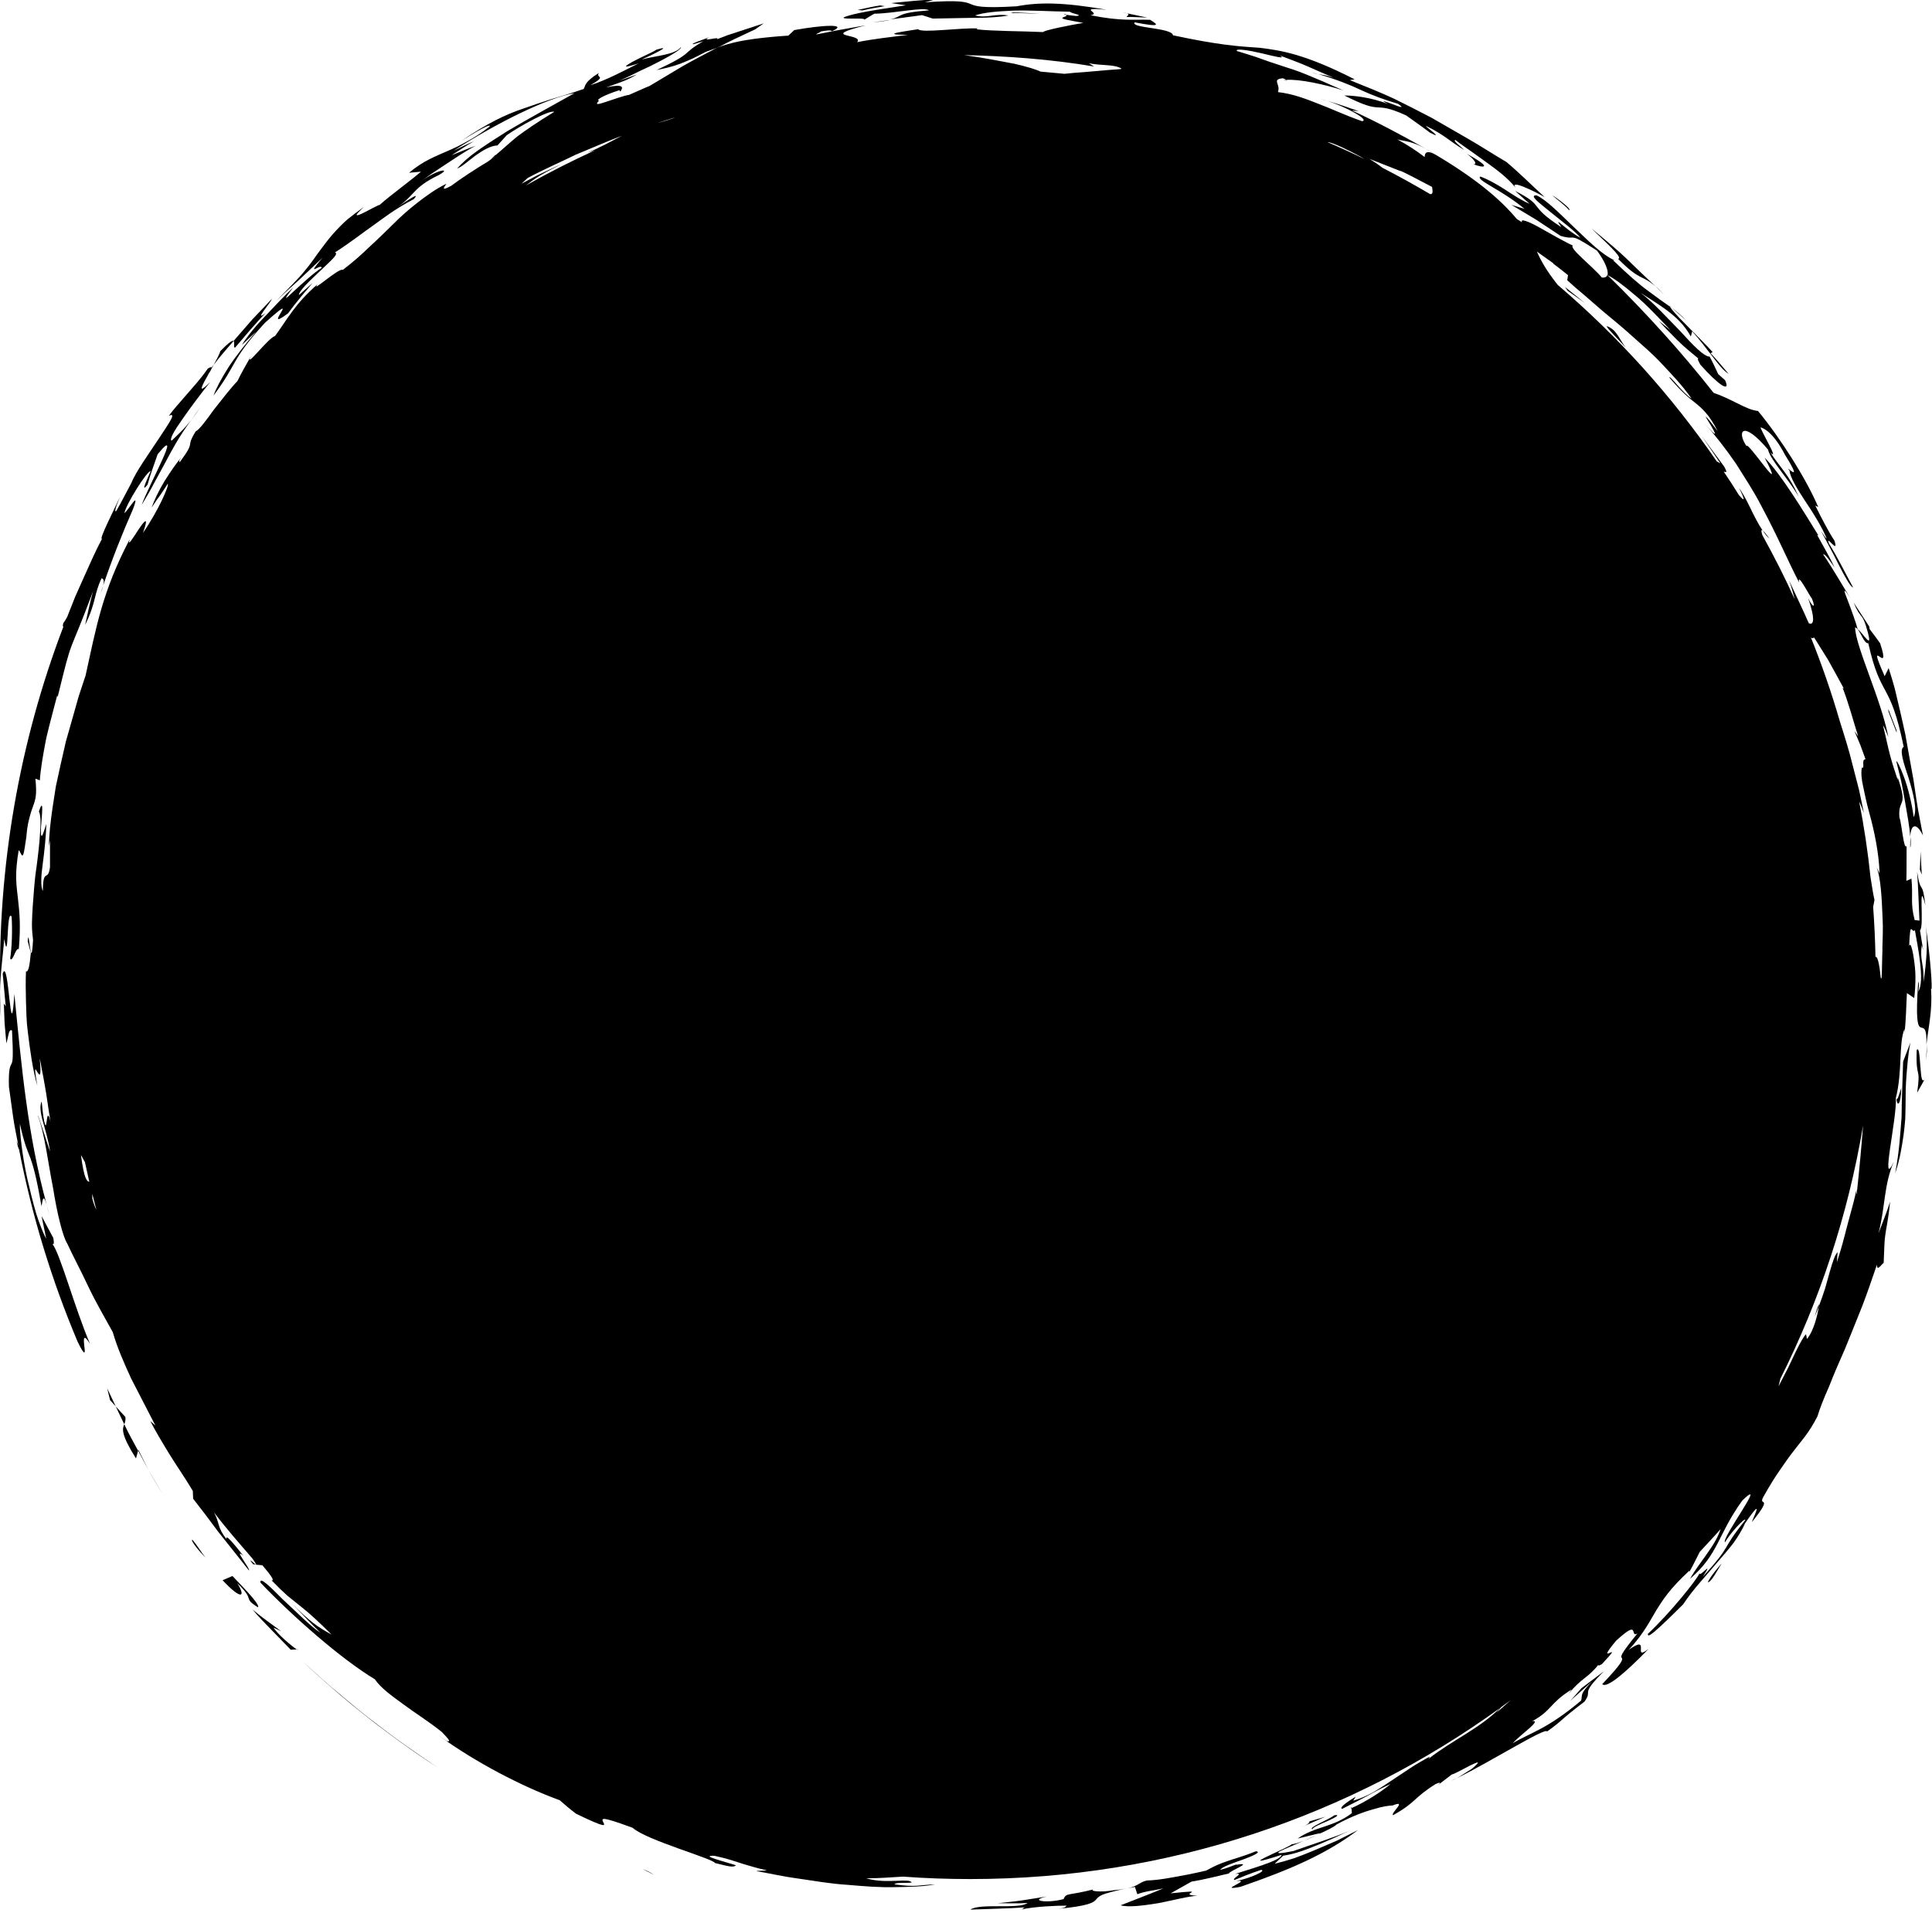 <svg xmlns="http://www.w3.org/2000/svg" fill="none" viewBox="0 0 104 103" height="103" width="104">
<g clip-path="url(#clip0_756_370)">
<path fill="black" d="M59.946 101.777C59.248 101.902 58.611 101.824 58.867 101.729C57.46 102.087 57.407 101.896 57.252 102.253C56.34 102.498 55.333 102.331 56.37 102.11L55.041 102.319C54.599 102.39 54.153 102.42 53.706 102.474C54.242 102.474 54.778 102.498 55.309 102.462C54.886 102.814 52.74 102.456 52.233 102.82C53.205 102.778 54.182 102.766 55.154 102.7L55.011 102.808C55.666 102.653 56.96 102.599 57.413 102.605C57.347 102.659 57.401 102.73 56.882 102.784C58.646 102.623 58.861 102.432 59.004 102.277C59.075 102.194 59.129 102.116 59.338 102.021C59.552 101.932 59.928 101.836 60.637 101.675C60.458 101.717 60.237 101.753 59.928 101.777H59.946Z"></path>
<path fill="black" d="M66.545 100.388C66.361 100.459 65.997 100.602 65.687 100.68C65.759 100.519 66.408 100.299 66.951 100.108C67.493 99.905 67.922 99.709 67.6 99.679C66.855 99.983 66.396 100.084 66.033 100.221C65.663 100.346 65.377 100.471 64.93 100.716C64.209 100.889 63.577 101.002 63.041 101.097C62.511 101.193 62.069 101.246 61.718 101.252C61.295 101.371 61.265 101.544 60.717 101.675C60.836 101.651 60.949 101.628 61.092 101.598L61.223 101.991C61.67 101.818 62.117 101.794 62.624 101.675C61.867 101.997 61.098 102.277 60.323 102.587C60.74 102.706 61.533 102.605 62.344 102.474C63.148 102.319 63.965 102.098 64.453 102.075C63.214 102.009 65.329 101.699 63.017 101.943L64.138 101.312C64.817 101.204 65.484 101.026 66.158 100.871C66.146 100.746 67.558 100.233 66.551 100.406L66.545 100.388Z"></path>
<path fill="black" d="M26.694 8.38C26.694 8.38 26.694 8.35 26.658 8.35L26.27 8.726C26.27 8.726 26.276 8.726 26.282 8.72C26.431 8.594 26.569 8.487 26.694 8.38Z"></path>
<path fill="black" d="M41.112 1.257L39.837 1.675L39.199 1.883L38.573 2.122C38.883 1.913 37.655 2.3 38.162 2.014C37.971 2.086 37.065 2.396 37.333 2.378L37.858 2.223C36.606 2.938 37.441 2.789 35.343 3.772C36.052 3.635 36.541 3.48 36.934 3.302C37.333 3.147 37.643 2.968 37.989 2.795C38.227 2.7 38.436 2.634 38.639 2.563C39.3 2.199 39.98 1.901 40.665 1.573L41.118 1.251L41.112 1.257Z"></path>
<path fill="black" d="M13.81 84.243H13.771C13.771 84.243 13.81 84.25 13.81 84.243Z"></path>
<path fill="black" d="M13.62 84.22L13.775 84.238C13.643 84.167 13.28 83.785 13.62 84.22Z"></path>
<path fill="black" d="M78.439 95.727C78.332 95.774 78.207 95.834 78.106 95.882C78.183 95.858 78.308 95.798 78.439 95.727Z"></path>
<path fill="black" d="M76.758 8.016L77.354 8.373C77.127 8.224 76.937 8.117 76.758 8.016Z"></path>
<path fill="black" d="M89.989 16.568L90.776 17.26C90.49 16.968 90.24 16.759 89.989 16.568Z"></path>
<path fill="black" d="M85.117 90.913L85.147 90.895C85.183 90.853 85.213 90.818 85.254 90.776L85.123 90.919L85.117 90.913Z"></path>
<path fill="black" d="M102.827 45.629C102.863 45.594 102.863 45.379 102.845 45.051C102.833 45.212 102.821 45.385 102.827 45.629Z"></path>
<path fill="black" d="M89.847 16.442C89.847 16.442 89.871 16.478 89.882 16.49C89.918 16.513 89.954 16.537 89.99 16.567L89.847 16.442Z"></path>
<path fill="black" d="M70.982 4.011C70.833 3.97 70.702 3.928 70.547 3.88C70.749 3.952 70.875 3.988 70.982 4.011Z"></path>
<path fill="black" d="M71.477 5.447C71.322 5.4 71.179 5.352 71.06 5.328L71.477 5.447Z"></path>
<path fill="black" d="M47.923 1.073L46.981 1.204C47.446 1.163 47.721 1.121 47.923 1.073Z"></path>
<path fill="black" d="M69.255 4.313C69.195 4.313 69.141 4.313 69.1 4.313C69.225 4.343 69.29 4.343 69.255 4.313Z"></path>
<path fill="black" d="M72.703 97.375C72.703 97.375 72.74 97.357 72.752 97.351V97.295L72.703 97.375Z"></path>
<path fill="black" d="M70.9 98.797C70.662 98.904 70.406 99.017 70.161 99.125C70.441 99.017 70.709 98.898 70.9 98.797Z"></path>
<path fill="black" d="M102.346 58.584C102.257 58.823 102.114 59.383 102.084 59.109C102.108 59.586 102.316 59.586 102.346 58.584Z"></path>
<path fill="black" d="M69.53 99.305C69.434 99.454 66.156 100.777 68.987 99.871C68.975 100.181 67.229 100.646 66.478 100.902C67.056 100.813 66.258 101.164 66.454 101.224C66.824 101.075 67.259 100.884 67.885 100.681C68.213 100.717 67.301 101.134 66.532 101.283C67.503 101.17 65.423 101.85 66.77 101.593C69.536 100.64 71.437 99.793 73.1 98.536C72.73 98.721 72.355 98.911 71.973 99.102C71.58 99.269 71.192 99.442 70.805 99.603C70.418 99.764 70.042 99.918 69.673 100.05C69.303 100.169 68.946 100.27 68.618 100.348L69.071 99.918C69.834 99.799 70.4 99.549 70.972 99.323C71.252 99.203 71.532 99.084 71.83 98.953C72.122 98.816 72.426 98.667 72.772 98.524C71.741 98.965 70.668 99.293 69.613 99.668C68.832 99.823 68.689 99.799 68.886 99.686C69.083 99.579 69.613 99.37 70.173 99.114C69.893 99.221 69.631 99.305 69.542 99.293L69.53 99.305Z"></path>
<path fill="black" d="M57.366 0.769C57.205 0.769 57.282 0.786 57.414 0.81C57.402 0.798 57.396 0.786 57.366 0.769Z"></path>
<path fill="black" d="M103.738 56.236C103.714 56.487 103.69 56.767 103.69 57.065C103.72 56.719 103.732 56.457 103.738 56.236Z"></path>
<path fill="black" d="M97.689 70.882C97.767 70.704 97.838 70.525 97.91 70.34C97.91 70.298 97.916 70.257 97.922 70.221C97.85 70.322 97.743 70.692 97.689 70.876V70.882Z"></path>
<path fill="black" d="M95.246 28.996C95.061 28.734 94.96 28.627 94.894 28.579C95.014 28.752 95.127 28.901 95.246 28.996Z"></path>
<path fill="black" d="M86.531 14.811C86.531 14.811 86.531 14.811 86.539 14.818C86.539 14.818 86.531 14.818 86.524 14.818L86.531 14.811Z"></path>
<path fill="black" d="M89.994 17.831L89.297 17.282C89.571 17.587 89.809 17.837 90.024 18.045C90.233 18.26 90.411 18.439 90.578 18.588C90.912 18.892 91.174 19.088 91.436 19.315C91.347 19.291 91.407 19.404 91.532 19.637C92.497 20.727 93.183 21.186 92.861 20.471L92.491 20.143C92.342 19.827 92.199 19.506 92.032 19.202C91.728 19.202 91.138 18.594 90.465 17.849C89.762 17.134 88.981 16.263 88.314 15.769C88.802 16.079 89.261 16.365 89.726 16.704C90.185 17.056 90.65 17.461 91.019 18.117L91.091 17.843C91.52 18.314 91.86 18.784 92.175 19.184C92.485 19.583 92.742 19.935 93.058 20.137C92.736 19.762 92.426 19.375 92.08 19.017L92.193 18.957C91.842 18.564 91.407 18.147 90.995 17.724C90.59 17.3 90.161 16.907 89.881 16.502C89.523 16.252 89.178 16.007 88.701 15.649C88.218 15.298 87.64 14.791 86.823 14.005L86.913 14.017C86.18 13.683 85.441 12.902 84.69 12.199C83.945 11.489 83.254 10.768 82.711 10.518C82.306 10.506 82.801 10.882 83.426 11.388C84.046 11.895 84.839 12.485 85.071 12.801C84.219 12.336 83.563 11.525 84.046 12.229C82.181 11.025 83.218 11.114 81.555 10.28L82.336 10.971C81.942 10.816 81.483 10.512 81.025 10.214C80.566 9.916 80.083 9.648 79.684 9.505C79.421 9.696 80.864 10.232 82.062 11.245L81.358 11.031C81.805 11.299 82.252 11.561 82.699 11.835L84.004 12.699C84.958 12.986 84.308 12.413 85.971 13.498C86.394 14.076 86.603 14.577 86.531 14.815C86.859 14.97 87.378 15.351 87.986 15.87C88.617 16.383 89.279 17.104 89.982 17.837L89.994 17.831Z"></path>
<path fill="black" d="M77.42 96.109L77.322 96.183C77.353 96.158 77.39 96.134 77.42 96.109Z"></path>
<path fill="black" d="M103.979 53.233C104.009 52.744 103.83 50.89 103.645 49.758C103.735 50.36 103.729 50.843 103.711 51.296C103.675 51.82 103.633 52.303 103.538 52.887C103.592 51.898 103.329 51.743 103.449 50.89L103.526 51.164L103.353 50.092C103.604 49.919 103.234 47.136 103.645 48.751C103.473 47.285 103.407 48.262 103.198 46.939C103.264 47.815 103.282 48.691 103.324 49.567L103.067 49.538C102.823 48.596 102.99 48.357 102.894 47.309L102.62 47.428C102.638 46.802 102.626 46.182 102.632 45.55C102.477 45.801 102.376 44.376 102.245 43.995C102.167 42.964 102.733 43.536 102.155 41.861V41.992C101.994 41.51 101.869 41.134 101.75 40.693C101.631 40.258 101.536 39.757 101.363 39.06C101.428 39.12 101.577 39.495 101.649 39.68C101.273 37.683 99.867 34.763 99.861 33.78C100.129 33.851 100.314 34.679 100.57 34.632C101.255 37.695 101.726 36.569 102.477 40.21C102.221 40.359 102.477 41.098 102.745 41.903C102.99 42.713 103.222 43.607 103.014 43.995C102.918 43.28 102.722 42.457 102.501 41.861C102.281 41.265 102.084 40.89 102.084 41.015C102.161 41.337 102.251 41.688 102.34 42.052C102.418 42.415 102.483 42.797 102.549 43.166C102.674 43.899 102.805 44.585 102.823 45.044C102.894 44.215 103.24 44.418 103.514 44.984C103.419 44.448 103.276 43.816 103.169 43.101C103.115 42.743 103.061 42.368 103.002 41.98C102.93 41.593 102.859 41.2 102.787 40.794C102.716 40.389 102.644 39.978 102.567 39.561C102.483 39.149 102.382 38.738 102.292 38.327C102.197 37.916 102.096 37.51 102.006 37.117C101.905 36.724 101.78 36.342 101.667 35.973L101.452 36.408C100.373 33.976 101.857 36.611 101.208 34.638C101.029 34.376 100.832 34.125 100.642 33.869L100.624 33.738L99.783 32.444C100.189 33.428 100.236 32.886 100.54 34.03C100.82 35.043 100.284 34.078 99.998 33.875C99.909 33.529 99.634 32.766 99.444 32.278C99.247 31.789 99.187 31.551 99.611 32.218C99.116 31.419 98.663 30.615 98.138 29.846C98.264 29.804 98.585 30.323 98.758 30.555C98.472 29.953 98.126 29.375 97.811 28.791L97.888 28.833C97.036 27.456 95.874 25.531 94.992 24.643C96.249 27.063 94.062 23.701 94.014 24.017C93.472 23.219 93.811 22.593 95.17 24.202C95.308 24.786 96.321 25.841 96.839 26.771C96.273 25.513 95.88 25.251 95.296 24.357C95.838 24.911 94.694 23.046 94.783 23.01C94.95 23.07 95.457 23.272 96.1 24.512C97.203 26.27 95.951 24.858 96.333 25.346C96.35 25.656 96.708 26.276 97.155 26.95C97.608 27.617 98.079 28.386 98.317 28.964C98.353 29.095 98.132 28.749 98.019 28.577C98.264 29.053 98.675 29.78 98.991 30.43C99.319 31.074 99.617 31.604 99.754 31.634C99.324 30.841 98.931 30.031 98.454 29.268C98.252 28.714 99.014 29.918 98.746 29.107C98.407 28.588 98.073 27.933 97.715 27.218L97.876 27.301C97.233 25.781 95.844 23.594 94.634 22.128C94.312 22.098 93.949 21.931 93.549 21.729C93.15 21.532 92.703 21.305 92.244 21.151C90.546 18.993 88.621 16.854 86.523 14.803C86.487 14.911 86.391 14.964 86.225 14.94C85.688 14.303 84.472 13.385 84.663 13.218C84.24 13.033 83.495 12.598 82.893 12.264C82.297 11.925 81.808 11.74 81.933 11.972C81.85 11.919 81.749 11.853 81.653 11.793C80.962 10.971 79.8 9.833 77.332 8.361C76.85 8.075 76.695 8.182 76.689 8.456C76.206 8.081 75.723 7.783 75.223 7.508C75.658 7.616 75.997 7.598 76.737 8.003C75.443 7.27 74.126 6.567 72.773 5.947L73.137 5.983C72.576 5.792 72.022 5.589 71.456 5.434C72.41 5.732 73.763 6.465 73.321 6.525C72.38 6.197 71.683 5.857 70.985 5.595C70.294 5.327 69.644 5.059 68.792 4.958C68.953 4.528 68.428 4.278 69.054 4.213C69.161 4.254 69.209 4.278 69.239 4.302C69.93 4.248 71.295 4.54 72.314 4.868C70.586 4.105 69.936 3.837 69.322 3.652C69.018 3.551 68.726 3.456 68.315 3.319C68.112 3.247 67.874 3.164 67.594 3.062C67.308 2.973 66.98 2.866 66.581 2.746C66.474 2.586 67.236 2.711 67.928 2.872C68.613 3.038 69.245 3.199 68.905 2.991C69.394 3.182 69.888 3.354 70.365 3.563L71.802 4.195C71.301 4.016 71.218 4.046 70.967 3.992C72.004 4.296 72.684 4.576 73.292 4.862C73.9 5.142 74.466 5.351 75.252 5.589C75.682 5.881 75.306 5.744 74.942 5.601C74.579 5.464 74.221 5.345 74.722 5.601C73.834 5.25 72.862 5.136 72.368 5.142C73.459 5.691 73.804 5.756 74.126 5.78C74.448 5.798 74.74 5.78 75.694 6.215C76.123 6.525 76.552 6.817 76.969 7.139C77.803 7.568 76.772 6.859 76.754 6.775C77.791 7.276 78.083 7.651 78.834 8.081C78.644 7.902 78.173 7.55 78.346 7.538C78.632 7.765 78.93 7.961 79.222 8.17C79.514 8.379 79.8 8.587 80.086 8.79C80.634 9.189 81.165 9.588 81.588 10.107C81.212 9.624 82.631 10.309 83.149 10.614C82.47 9.988 81.808 9.326 81.093 8.724C80.33 8.277 79.669 7.836 79.007 7.461C78.346 7.079 77.72 6.722 77.082 6.352C76.433 6.012 75.771 5.673 75.056 5.321C74.335 4.987 73.542 4.666 72.66 4.314L72.922 4.272C70.234 2.901 68.959 2.717 67.82 2.574C66.658 2.496 65.621 2.431 63.142 1.9C63.088 1.483 60.83 1.519 61.08 1.203C62.588 1.495 62.308 1.31 61.908 1.066C60.996 1.036 60.395 1.155 58.702 0.821C59.357 0.72 57.867 0.374 59.56 0.523C57.242 0.118 55.931 0.112 54.727 0.339C50.912 0.565 53.588 -0.138 49.786 0.124L50.34 -0.025C49.547 -0.001 48.761 0.088 47.974 0.166L48.767 0.285C47.843 0.434 46.919 0.547 46.007 0.756C44.339 1.167 46.728 0.893 46.52 1.066C46.699 0.958 46.877 0.839 47.062 0.738C48.189 0.72 49.756 0.351 50 0.559C48.171 0.696 48.624 0.899 47.908 1.048L49.637 0.815L50.209 1C51.067 0.982 51.83 0.97 52.504 0.958C53.177 0.958 53.767 0.929 54.286 0.833C53.57 0.714 53.117 0.994 52.486 0.833C52.909 0.678 53.66 0.607 54.572 0.571C55.478 0.547 56.538 0.613 57.593 0.631C57.641 0.714 58.297 0.821 58.011 0.851C57.963 0.881 57.605 0.821 57.403 0.798C57.474 0.875 57.218 0.917 57.188 0.964C57.158 1.018 57.355 1.06 58.315 1.233C57.587 1.352 56.115 1.65 56.163 1.727C55.036 1.674 53.463 1.68 52.563 1.578L52.635 1.531C51.657 1.489 49.601 1.793 49.422 1.572C48.826 1.674 47.193 1.87 48.874 1.876C47.956 1.996 47.044 2.091 46.138 2.27C46.55 1.799 43.951 2.037 46.603 1.364C46.407 1.405 45.423 1.549 43.927 1.858C43.951 1.841 43.969 1.823 43.993 1.805C44.082 1.769 44.154 1.733 44.196 1.692C44.523 1.638 44.72 1.608 44.785 1.68C45.715 1.262 44.273 1.346 42.753 1.62L42.437 1.918C41.77 1.96 41.245 2.013 40.661 2.085C40.083 2.168 39.44 2.258 38.611 2.562C37.991 2.895 37.365 3.211 36.758 3.557L34.964 4.63C34.6 4.773 34.236 4.952 33.867 5.107C33.599 5.142 33.05 5.345 32.645 5.476C32.24 5.607 31.978 5.697 32.246 5.416C32.031 5.387 32.568 5.101 33.325 4.862C33.45 4.844 33.271 4.934 33.402 4.916C33.557 4.701 33.581 4.499 32.627 4.707C33.557 4.373 33.682 4.356 34.284 4.01L33.349 4.344C33.688 4.195 34.064 4.016 34.439 3.825C34.821 3.652 35.202 3.468 35.536 3.289C36.209 2.937 36.698 2.633 36.656 2.538C36.311 2.961 35.321 2.991 34.541 3.205C35.107 2.955 36.299 2.383 35.333 2.675C35.184 2.794 34.469 3.092 34.04 3.331C33.611 3.575 33.456 3.706 34.374 3.414C33.635 3.783 32.663 4.308 31.781 4.588C32.735 4.04 32.031 4.224 32.24 3.926C31.4 4.445 31.525 4.648 31.418 4.791C30.762 5.017 30.19 5.19 29.659 5.345C29.135 5.512 28.658 5.673 28.169 5.846C27.186 6.173 26.221 6.656 24.909 7.532C24.564 7.765 26.518 6.501 26.352 6.817C25.893 7.175 25.493 7.431 25.124 7.622C24.76 7.83 24.433 7.985 24.099 8.128C23.443 8.42 22.788 8.653 22.019 9.302L22.662 9.243C22.198 9.654 20.988 10.536 20.439 11.031C20.225 11.06 18.419 12.199 19.593 11.144C19.241 11.388 18.949 11.615 18.699 11.817C18.455 12.032 18.258 12.235 18.085 12.419C17.74 12.789 17.501 13.117 17.251 13.45C17 13.778 16.768 14.154 16.404 14.583C16.047 15.024 15.54 15.512 14.867 16.21C15.511 15.584 15.898 15.262 16.226 14.952C16.553 14.642 16.846 14.362 17.358 13.88C16.381 15.042 17.287 14.142 17.316 14.422C16.923 14.654 16.232 15.304 15.791 15.703C15.367 16.114 15.183 16.258 15.791 15.471C15.35 15.876 14.736 16.538 14.17 17.134C13.603 17.724 13.162 18.326 13.025 18.57L13.794 17.849C13.228 18.504 12.691 19.172 12.292 19.786C11.899 20.406 11.619 20.942 11.494 21.294C12.781 19.601 12.417 19.386 14.265 17.378C16.464 15.399 13.949 18.046 15.511 16.865C15.922 16.299 16.375 15.769 16.828 15.232L16.089 15.888C16.089 15.662 16.685 15.107 17.221 14.601C17.752 14.082 18.27 13.665 18.032 13.593C18.938 13.003 19.474 12.568 20.064 12.157C20.648 11.74 21.232 11.269 22.275 10.721C22.651 10.292 21.947 10.786 21.393 11.156C22.37 10.482 22.198 10.113 23.616 9.427C23.962 9.237 23.98 9.147 23.759 9.195C23.538 9.243 23.08 9.445 22.513 9.863C22.758 9.69 23.002 9.517 23.247 9.344C23.497 9.177 23.741 9.016 23.991 8.849C24.498 8.522 25.005 8.164 25.595 7.854C25.154 8.003 24.736 8.194 24.307 8.361C24.707 8.11 25.094 7.842 25.505 7.61C25.136 7.759 24.778 7.943 24.421 8.116C26.685 6.644 29.48 5.256 30.923 5.017C29.91 5.589 28.551 6.328 27.329 7.049C26.727 7.431 26.155 7.794 25.678 8.134C25.201 8.474 24.832 8.814 24.605 9.076C24.85 8.992 25.195 8.677 25.583 8.384C25.976 8.104 26.405 7.842 26.781 7.83L27.275 7.282C27.943 6.811 29.594 5.893 29.832 6.024C28.879 6.608 28.3 7.008 27.848 7.347C27.407 7.705 27.091 8.009 26.655 8.373C26.673 8.42 26.512 8.539 26.244 8.712C26.232 8.718 26.226 8.724 26.221 8.736L26.232 8.718C25.672 9.052 24.778 9.63 24.295 10C23.616 10.375 23.991 9.976 24.033 9.892C23.431 10.184 22.942 10.554 22.472 10.912C22.007 11.275 21.578 11.65 21.178 12.056C20.767 12.455 20.362 12.86 19.915 13.266C19.48 13.689 19.009 14.112 18.449 14.535C18.276 14.38 16.679 15.84 17.096 15.304C15.856 16.377 15.439 17.235 14.801 18.099C14.491 18.135 13.127 19.935 13.508 19.178C13.264 19.625 13.001 20.054 12.781 20.519C12.423 20.888 11.941 21.514 11.505 22.068C11.094 22.64 10.725 23.141 10.534 23.225C9.944 24.184 10.594 23.648 9.67 24.893C9.67 24.81 9.575 24.893 9.759 24.625C9.527 24.893 9.181 25.388 8.859 25.901C8.543 26.419 8.281 26.979 8.162 27.331C8.764 26.413 8.329 27.134 9.032 26.044C9.116 26.133 8.537 27.474 7.697 28.69C8.037 27.736 7.775 28.04 7.477 28.481C7.185 28.922 6.839 29.5 6.982 29.035C5.492 31.884 5.182 33.774 4.61 36.36C4.491 36.73 4.366 37.111 4.234 37.498C4.121 37.892 4.008 38.291 3.895 38.697C3.782 39.102 3.662 39.507 3.549 39.912C3.454 40.324 3.358 40.735 3.269 41.14C3.18 41.545 3.09 41.945 3.007 42.338C2.947 42.731 2.888 43.119 2.828 43.494C2.721 44.239 2.637 44.937 2.637 45.55L2.691 45.234V46.695C2.631 47.106 2.548 47.106 2.47 47.154C2.387 47.207 2.309 47.32 2.309 47.97C2.178 47.738 2.208 47.171 2.303 46.498C2.393 45.825 2.476 45.038 2.494 44.364C2.315 44.919 2.262 45.068 2.226 44.99C2.19 44.919 2.196 44.621 2.226 44.311C2.274 43.679 2.345 42.952 2.095 43.685C2.202 43.929 2.196 44.352 2.154 44.883C2.125 45.419 2.047 46.063 1.958 46.742C1.851 47.422 1.815 48.137 1.761 48.81C1.737 49.144 1.725 49.472 1.719 49.776C1.719 50.08 1.749 50.366 1.779 50.616C1.666 52.559 1.553 49.716 1.493 50.682L1.66 51.308C1.588 52.076 1.523 52.333 1.398 52.309C1.374 52.827 1.386 53.364 1.398 53.906C1.415 54.448 1.421 54.997 1.493 55.527C1.624 56.594 1.761 57.613 2.011 58.459C1.618 56.254 2.357 59.181 2.137 56.987C2.178 57.148 2.214 57.363 2.256 57.607C2.309 57.852 2.357 58.132 2.411 58.436C2.524 59.038 2.601 59.729 2.721 60.396C2.566 59.759 2.536 60.206 2.5 60.456C2.482 60.581 2.458 60.653 2.417 60.516C2.369 60.379 2.309 60.027 2.244 59.306C2.131 59.526 2.172 59.884 2.297 60.343C2.423 60.802 2.601 61.362 2.697 62.006C2.476 61.374 2.035 59.944 2.035 60.075C2.405 61.01 2.578 62.572 2.858 63.972C3.078 65.385 3.4 66.63 3.621 66.958C3.919 67.614 4.354 68.418 4.753 69.271C5.158 70.123 5.653 70.969 6.07 71.726C6.309 72.555 6.672 73.377 7.059 74.223C7.489 75.052 7.924 75.898 8.365 76.756L8.091 76.512C8.335 77.001 8.698 77.603 9.092 78.252C9.491 78.902 9.968 79.581 10.379 80.273L10.397 80.696C10.743 81.131 11.225 81.769 11.744 82.472C12.286 83.151 12.876 83.89 13.401 84.558C13.502 84.498 12.525 83.282 13.097 83.765C12.578 83.104 12.119 82.555 12.197 82.877C11.678 82.216 11.845 82.049 11.523 81.435C12.173 82.299 12.894 83.109 13.597 83.926C13.746 84.141 13.794 84.224 13.788 84.248L14.122 84.278C14.664 84.909 14.777 85.13 14.617 85.088C14.932 85.416 15.207 85.678 15.463 85.911C15.731 86.131 15.975 86.322 16.22 86.519C16.709 86.906 17.173 87.341 17.847 88.008C17.114 87.609 16.661 87.305 15.719 86.334C16.226 86.858 16.715 87.401 17.239 87.901C16.792 87.639 15.952 86.787 15.219 86.113C14.521 85.404 13.949 84.856 14.027 85.219C15.701 86.984 18.359 89.326 20.177 90.416C20.505 90.893 21.071 91.298 21.703 91.757C22.329 92.228 23.074 92.681 23.795 93.265C23.962 93.456 24.385 93.843 24.045 93.742L23.622 93.45C25.601 94.892 28.104 96.192 30.13 96.93C30.416 97.181 30.708 97.431 31.012 97.658C32.687 98.468 32.568 98.301 32.472 98.111C32.425 98.015 32.383 97.92 32.568 97.938C32.752 97.962 33.17 98.087 34.058 98.415C34.779 99.076 38.391 100.077 38.486 100.31C39.177 100.477 39.481 100.578 39.612 100.429C39.004 100.232 37.634 99.898 38.456 99.922C39.088 100.053 39.535 100.208 39.958 100.346C40.381 100.471 40.775 100.596 41.275 100.703C41.198 100.733 40.447 100.721 40.84 100.769C41.46 100.876 42.205 101.049 43.027 101.156C43.85 101.275 44.726 101.43 45.614 101.484C46.496 101.561 47.378 101.633 48.195 101.609C49.005 101.597 49.738 101.579 50.334 101.46C49.44 101.49 49.333 101.627 48.153 101.46C48.183 101.335 48.808 101.406 49.077 101.359C49.011 101.234 48.701 101.251 48.26 101.269C47.819 101.281 47.229 101.311 46.627 101.132C47.289 101.138 47.95 101.079 48.612 101.043C49.81 101.132 51.014 101.174 52.235 101.174C62.886 101.174 72.737 97.759 80.753 91.96C79.639 93.08 78.155 93.706 76.891 94.707C76.927 94.63 77.082 94.517 76.808 94.666C76.355 94.916 75.98 95.148 75.652 95.375C75.324 95.596 75.032 95.792 74.746 95.977C74.18 96.352 73.661 96.716 72.845 96.954L72.976 96.74C72.857 96.811 72.004 97.33 72.249 97.395C72.88 97.079 73.25 96.883 73.602 96.698C73.947 96.501 74.281 96.323 74.853 96.054C74.46 96.406 73.512 97.026 72.749 97.354L72.773 97.622C72.338 97.962 71.837 98.17 71.325 98.337C70.812 98.504 70.3 98.671 69.853 98.993L71.081 98.695C71.081 98.695 70.961 98.76 70.89 98.796C71.408 98.57 71.849 98.349 71.945 98.236C72.779 97.783 73.453 97.544 73.959 97.407C74.46 97.252 74.799 97.217 74.966 97.211C75.795 96.877 74.829 97.64 74.99 97.735C76.254 97.026 76.051 96.835 77.267 96.066C77.601 95.911 77.529 96.013 77.404 96.114L78.161 95.536C78.25 95.59 80.354 94.296 79.222 95.244C79.031 95.357 78.697 95.584 78.429 95.739C80.247 94.856 83.221 92.973 83.28 93.229C84.186 92.58 83.882 92.693 85.295 91.62C85.784 90.929 84.985 91.346 86.338 89.987L85.128 90.899C84.919 91.132 84.752 91.34 84.52 91.585L85.694 90.535C85.003 91.257 85.206 91.227 85.11 91.567C83.233 93.134 82.476 93.241 81.421 93.867C81.683 93.587 82.082 93.271 82.351 93.033C82.619 92.794 82.738 92.621 82.476 92.675C83.549 92.097 83.406 91.704 84.603 90.965L84.443 91.191C85.176 90.303 85.45 90.381 86.04 89.636C86.022 89.719 86.129 89.659 86.237 89.594C87.631 88.11 85.694 89.904 86.999 88.336C87.667 87.734 87.834 87.687 87.899 87.782C87.965 87.871 87.929 88.086 88.144 87.949C87.178 89.135 87.244 89.189 87.303 89.272C87.351 89.344 87.405 89.463 86.248 90.679C86.487 90.929 87.488 90.071 88.746 88.783C87.81 89.499 88.936 87.931 87.667 88.837C88.126 88.354 88.4 87.949 88.621 87.609C88.835 87.269 88.99 86.983 89.157 86.703C89.508 86.149 89.86 85.565 90.945 84.564L90.933 84.647C91.135 84.296 91.308 83.92 91.499 83.556C91.869 83.145 92.262 82.752 92.62 82.329C92.459 82.847 92.125 83.324 91.809 83.771C91.487 84.218 91.177 84.635 90.981 85.005C92.542 83.646 92.435 82.668 93.794 80.785C95.23 79.408 92.62 82.865 92.858 83.044C93.079 82.621 93.949 81.661 93.949 81.846C92.566 83.574 93.323 83.068 91.66 84.903C92.316 83.884 91.463 84.981 91.487 84.707C91.35 85.046 89.902 86.852 88.71 87.967C88.668 88.187 88.948 87.967 89.342 87.603C89.735 87.246 90.236 86.745 90.605 86.382C91.147 85.553 91.845 84.844 92.447 84.117C92.757 83.759 93.055 83.419 93.317 83.074C93.567 82.722 93.782 82.371 93.937 82.019C95.135 80.279 94.223 82.019 94.318 81.935C94.92 81.196 94.986 80.988 94.95 80.91C94.914 80.833 94.771 80.88 94.914 80.612C95.26 79.987 95.558 79.516 95.826 79.134C96.088 78.753 96.303 78.443 96.517 78.169C96.941 77.609 97.37 77.174 97.835 76.256C97.96 75.838 98.174 75.296 98.448 74.682C98.693 74.05 98.997 73.347 99.324 72.608C99.634 71.863 99.938 71.076 100.248 70.314C100.546 69.545 100.797 68.782 101.035 68.097C101.035 68.466 101.238 68.126 101.398 67.995C101.44 67.095 101.434 66.809 101.488 66.481C101.524 66.148 101.637 65.778 101.744 64.699C101.565 65.284 101.327 65.844 101.118 66.41C101.488 64.997 101.404 63.788 101.947 62.542C101.184 64.181 102.126 60.2 102.054 59.121C102.418 57.679 102.197 56.183 102.519 55.402V55.605C102.608 54.895 102.608 54.18 102.65 53.471L103.043 53.739C103.091 53.37 103.109 52.976 103.109 52.607C103.109 52.237 103.061 51.886 103.02 51.6C102.936 51.022 102.823 50.7 102.769 50.956C102.835 49.406 102.9 50.312 103.079 50.08C103.228 50.95 103.627 52.851 103.258 53.388C103.294 53.262 103.312 52.929 103.258 52.857C103.115 54.883 103.228 55.223 103.371 55.307C103.52 55.39 103.729 55.223 103.699 56.248C103.824 55.188 104.027 54.395 103.949 53.245L103.979 53.233ZM83.614 14.195C83.894 14.404 84.156 14.618 84.407 14.815L84.365 15.089C84.675 15.375 84.979 15.638 85.283 15.888C85.581 16.144 85.867 16.401 86.153 16.645C86.725 17.134 87.297 17.581 87.834 18.075C88.376 18.564 88.948 19.035 89.467 19.601C89.991 20.161 90.557 20.745 91.058 21.46C90.611 21.204 89.836 20.125 89.866 20.334C90.546 21.133 90.909 21.419 91.273 21.705C91.451 21.848 91.624 21.997 91.821 22.223C92.018 22.444 92.226 22.754 92.465 23.219C92.238 22.927 92.095 22.724 91.988 22.605C91.886 22.486 91.839 22.438 91.827 22.444C91.803 22.45 91.946 22.646 92.071 22.861C92.322 23.296 92.584 23.755 91.72 22.748C92.334 23.439 92.912 24.184 93.436 24.947C93.931 25.734 94.437 26.497 94.831 27.277C95.665 28.821 96.285 30.287 96.845 31.36C96.726 30.74 97.453 32.17 97.531 32.218C97.775 32.808 97.548 32.671 97.334 32.206C97.739 33.398 97.62 33.678 97.37 33.559C97.03 32.784 96.66 32.027 96.309 31.259C96.452 31.652 96.529 31.968 96.607 32.26C96.076 31.086 95.492 29.941 94.872 28.821C94.801 28.612 94.789 28.493 94.884 28.565C94.64 28.207 94.396 27.724 94.187 27.283C93.972 26.842 93.752 26.461 93.615 26.276C93.996 27.039 93.883 26.979 93.603 26.651C93.341 26.228 93.073 25.811 92.792 25.4C92.858 25.382 93.043 25.543 92.816 25.126L91.618 23.493L92.608 24.947L92.417 24.846C89.985 21.311 87.107 18.117 83.853 15.34C83.245 14.571 82.965 14.07 82.732 13.546C83.03 13.76 83.328 13.969 83.608 14.171L83.614 14.195ZM75.509 9.267C75.449 9.231 75.395 9.207 75.342 9.171C75.944 9.451 76.516 9.773 77.088 10.065C77.136 10.316 77.13 10.476 76.987 10.453C76.146 9.958 75.288 9.481 74.418 9.034C74.239 8.891 73.995 8.724 73.709 8.551L75.515 9.261L75.509 9.267ZM73.238 8.438C73.316 8.48 73.393 8.528 73.465 8.569C72.803 8.247 72.135 7.943 71.456 7.651C71.587 7.651 71.891 7.771 72.255 7.938C72.559 8.081 72.904 8.253 73.232 8.432L73.238 8.438ZM58.898 3.581L58.618 3.408C59.363 3.551 59.995 3.45 60.377 3.7C60.383 3.718 60.15 3.742 59.775 3.76C59.399 3.795 58.887 3.837 58.332 3.885C57.993 3.903 57.641 3.938 57.301 3.974C56.872 3.932 56.443 3.891 56.008 3.855C55.817 3.754 55.311 3.593 54.601 3.432C53.868 3.295 52.927 3.104 51.896 2.967C54.172 3.015 56.562 3.187 58.898 3.581ZM36.305 6.34C36.251 6.358 36.233 6.37 36.179 6.388C35.756 6.531 35.518 6.591 35.393 6.62C35.709 6.525 36.007 6.43 36.305 6.334V6.34ZM28.408 9.582C29.278 9.118 30.16 8.736 30.988 8.331C31.847 7.979 32.663 7.616 33.474 7.312C32.907 7.604 32.341 7.932 31.626 8.218C31.763 8.176 31.906 8.134 32.055 8.081C30.774 8.665 29.522 9.302 28.306 9.988C28.533 9.815 28.795 9.618 29.093 9.439C29.427 9.243 29.802 9.046 30.196 8.855C30.142 8.873 29.904 8.98 29.534 9.153C29.349 9.243 29.129 9.344 28.879 9.463C28.634 9.594 28.366 9.737 28.074 9.892L28.408 9.582ZM4.366 62.202C4.437 62.333 4.509 62.459 4.574 62.578C4.652 62.929 4.729 63.281 4.807 63.633C4.693 63.615 4.532 63.525 4.36 62.202H4.366ZM4.968 64.282C5.039 64.568 5.111 64.854 5.188 65.141C5.105 64.974 5.027 64.765 4.968 64.521C4.968 64.431 4.968 64.354 4.968 64.282ZM80.557 92.216L80.807 91.918C80.98 91.793 81.147 91.668 81.32 91.543C81.022 91.805 80.765 92.031 80.557 92.216ZM99.944 64.318C99.944 64.318 99.915 64.24 99.938 64.044C99.825 64.568 99.718 64.974 99.622 65.307C99.533 65.641 99.462 65.915 99.39 66.171C99.259 66.684 99.146 67.149 98.877 67.966L98.919 67.423C98.782 67.536 98.651 67.942 98.496 68.478C98.418 68.746 98.341 69.05 98.246 69.372C98.144 69.688 98.031 70.016 97.906 70.344C97.852 70.767 97.638 71.655 97.268 72.096L97.221 71.839C97.113 71.923 96.911 72.28 96.66 72.793C96.541 73.049 96.398 73.341 96.249 73.657C96.088 73.967 95.915 74.301 95.737 74.647C95.772 74.521 95.802 74.378 95.838 74.235C97.96 70.004 99.479 65.421 100.29 60.599C100.201 61.755 100.087 63.001 99.944 64.324V64.318ZM101.333 51.129C101.309 51.689 101.315 52.225 101.285 52.696L101.238 52.631C101.16 51.802 101.047 51.457 100.957 51.528C100.94 50.622 100.898 49.722 100.832 48.828C100.85 48.757 100.874 48.62 100.904 48.447C100.826 48.131 100.773 47.738 100.707 47.338C100.701 47.303 100.695 47.267 100.689 47.225C100.546 45.854 100.344 44.501 100.081 43.166C100.159 43.303 100.242 43.536 100.332 43.768C100.236 43.333 100.159 42.898 100.057 42.469L99.724 41.182C99.533 40.389 99.283 39.608 99.038 38.834C98.591 37.29 98.067 35.782 97.477 34.31C97.56 34.405 97.584 34.352 97.656 34.328C97.876 34.679 98.121 35.073 98.401 35.52C98.657 35.985 98.943 36.497 99.259 37.081L99.187 37.028C99.521 37.886 99.748 38.774 100.028 39.65L99.825 39.358L100.141 40.109L100.421 40.878C100.165 40.902 100.421 41.39 100.224 41.337C100.171 41.605 100.206 41.956 100.296 42.362C100.379 42.767 100.481 43.244 100.618 43.745C100.898 44.752 101.142 45.926 101.178 47.022L101.023 46.701C101.238 47.273 101.297 48.304 101.339 49.424C101.375 49.984 101.339 50.569 101.327 51.123L101.333 51.129Z"></path>
<path fill="black" d="M103.642 49.686C103.63 49.609 103.618 49.537 103.606 49.466C103.618 49.543 103.63 49.615 103.642 49.686Z"></path>
<path fill="black" d="M46.618 1.369C46.618 1.369 46.644 1.369 46.651 1.363C46.638 1.363 46.631 1.363 46.618 1.369Z"></path>
<path fill="black" d="M103.656 49.761C103.656 49.761 103.65 49.712 103.644 49.694C103.644 49.718 103.65 49.743 103.656 49.761Z"></path>
<path fill="black" d="M81.603 10.126C81.603 10.126 81.633 10.162 81.652 10.181C81.633 10.162 81.621 10.144 81.603 10.126Z"></path>
<path fill="black" d="M71.479 98.045C71.872 97.86 72.182 97.699 71.836 97.735C71.455 98.021 70.376 98.403 70.656 98.498C70.609 98.409 71.079 98.212 71.473 98.045H71.479Z"></path>
<path fill="black" d="M70.212 98.316L70.051 98.387C70.116 98.364 70.164 98.34 70.212 98.316Z"></path>
<path fill="black" d="M70.214 98.314L71.34 97.82L70.5 98.064C70.452 98.13 70.5 98.177 70.214 98.314Z"></path>
<path fill="black" d="M92.684 84.172C92.469 84.422 92.159 84.762 91.927 85.191C92.118 85.209 92.463 84.512 92.684 84.172Z"></path>
<path fill="black" d="M18.379 91.292C17.712 90.756 17.026 90.124 16.264 89.427C18.511 91.549 20.948 93.468 23.529 95.148C22.432 94.397 21.365 93.682 20.215 92.776C19.625 92.341 19.029 91.841 18.373 91.292H18.379Z"></path>
<path fill="black" d="M102.362 60.147C102.291 61.035 102.249 61.941 102.017 63.175C102.285 62.388 102.38 61.708 102.47 61.112C102.511 60.814 102.535 60.528 102.559 60.26C102.571 59.986 102.571 59.724 102.577 59.467C102.577 58.955 102.583 58.46 102.625 57.924C102.672 57.387 102.702 56.809 102.839 56.13L102.446 57.155C102.41 58.371 102.368 59.259 102.362 60.153V60.147Z"></path>
<path fill="black" d="M103.368 57.345C103.332 56.856 103.302 56.362 103.177 56.535C103.118 58.197 103.41 57.333 103.201 58.835L103.594 58.132C103.416 58.317 103.416 57.834 103.368 57.345Z"></path>
<path fill="black" d="M103.449 47.09L103.383 45.845L103.348 46.828L103.449 47.09Z"></path>
<path fill="black" d="M101.656 38.31L102.097 39.448L102.091 39.323L101.65 38.179L101.656 38.31Z"></path>
<path fill="black" d="M87.105 13.94C88.303 15.15 88.315 14.751 89.114 15.412C88.405 14.757 87.987 14.346 87.534 13.905C87.076 13.47 86.557 13.034 85.663 12.295C86.974 13.541 87.296 13.875 87.105 13.94Z"></path>
<path fill="black" d="M89.594 15.887C89.403 15.678 89.254 15.529 89.111 15.41C89.272 15.559 89.409 15.708 89.594 15.887Z"></path>
<path fill="black" d="M83.617 10.568C83.873 10.783 84.302 11.11 84.469 11.319C84.654 11.242 83.361 10.354 83.617 10.568Z"></path>
<path fill="black" d="M87.514 18.722C87.543 18.757 87.573 18.793 87.603 18.829C87.579 18.799 87.549 18.757 87.514 18.722Z"></path>
<path fill="black" d="M86.485 17.559C86.539 17.726 87.195 18.345 87.516 18.721C87.165 18.274 87.028 17.731 86.485 17.559Z"></path>
<path fill="black" d="M79.326 8.845C79.773 9.029 80.488 9.119 78.95 8.278C79.224 8.463 79.588 8.839 79.326 8.845Z"></path>
<path fill="black" d="M85.323 16.331C84.971 16.027 84.596 15.741 84.238 15.449L84.381 15.651C84.691 15.878 85.019 16.092 85.323 16.331Z"></path>
<path fill="black" d="M60.849 0.911L61.755 0.946L60.652 0.714C60.962 0.815 60.354 0.94 60.849 0.911Z"></path>
<path fill="black" d="M60.443 0.674L60.658 0.716C60.61 0.698 60.545 0.686 60.443 0.674Z"></path>
<path fill="black" d="M56.01 0.744C55.473 0.715 54.943 0.667 54.406 0.673L54.537 0.709C55.026 0.691 55.515 0.738 56.01 0.744Z"></path>
<path fill="black" d="M47.644 0.335L47.382 0.293C46.977 0.353 46.571 0.448 46.166 0.537L46.428 0.561C46.828 0.466 47.233 0.4 47.638 0.329L47.644 0.335Z"></path>
<path fill="black" d="M0.625 49.346C0.673 50.032 0.643 51.021 0.547 51.617C0.69 51.838 0.839 50.997 1.012 51.105C1.12 49.865 1.054 49.15 0.971 48.428C0.929 48.071 0.881 47.707 0.869 47.284C0.863 46.861 0.905 46.384 1.006 45.776C1.167 45.896 1.227 46.658 1.406 45.079L1.394 45.484C1.418 44.847 1.483 44.406 1.572 44.084C1.65 43.762 1.727 43.553 1.793 43.375C1.924 43.011 1.99 42.767 1.906 41.926L2.145 42.016C2.18 41.438 2.323 40.597 2.49 39.745C2.687 38.899 2.925 38.052 3.08 37.438L3.104 37.528C3.95 34.059 3.605 35.585 5.011 31.836C4.839 32.432 4.719 33.046 4.582 33.648C5.19 32.414 5.041 32.015 5.476 31.121C5.488 31.187 5.655 31.121 5.554 31.526C6.025 30.132 6.567 28.761 7.163 27.402C7.574 26.299 6.883 27.515 6.698 27.623C6.775 27.17 7.902 25.364 8.11 25.364C8.003 25.632 7.503 26.663 7.944 26.091C8.093 25.537 8.301 25.006 8.486 24.458C9.904 22.73 7.985 26.151 7.628 27.188C7.92 26.705 8.146 26.305 8.337 25.936C8.534 25.572 8.712 25.245 8.891 24.917C9.243 24.255 9.595 23.57 10.304 22.598C9.869 23.159 9.511 23.457 9.243 23.725C9.1 23.677 9.368 23.206 9.803 22.592C10.232 21.973 10.81 21.198 11.311 20.572C10.578 21.305 10.864 20.775 11.239 20.113C11.317 20 11.359 19.922 11.383 19.857C11.424 19.779 11.466 19.708 11.508 19.63L11.388 19.785C11.37 19.756 11.317 19.767 11.186 19.845C10.798 20.411 10.387 20.846 10.03 21.263C9.678 21.675 9.344 22.032 9.088 22.39C9.535 22.175 9.1 22.777 8.552 23.612C8.003 24.44 7.282 25.453 7.085 25.978L6.489 27.104L6.257 27.515C6.168 27.575 6.174 27.426 6.46 26.752C6.209 27.307 5.285 29.113 5.494 29.005C5.131 29.685 4.827 30.388 4.511 31.091L4.04 32.146L3.617 33.219C3.545 33.344 3.474 33.469 3.402 33.559C3.372 33.719 3.384 33.749 3.414 33.737C1.018 40.001 -0.126 46.724 0.011 53.405C0.005 52.416 0.154 51.563 0.226 50.55C0.488 52.082 0.327 48.887 0.625 49.352V49.346Z"></path>
<path fill="black" d="M5.555 31.535C5.507 31.672 5.46 31.809 5.418 31.952C5.489 31.773 5.531 31.642 5.555 31.535Z"></path>
<path fill="black" d="M10.294 22.613C10.455 22.41 10.628 22.178 10.818 21.892C10.622 22.16 10.455 22.392 10.294 22.613Z"></path>
<path fill="black" d="M0.049 54.813L0.014 53.406C0.014 53.841 0.014 54.3 0.049 54.813Z"></path>
<path fill="black" d="M12.651 18.721C13.193 18.095 13.717 17.446 14.296 16.856C13.61 17.386 14.6 16.266 14.635 16.093L13.581 17.201L12.573 18.358C12.657 18.411 12.543 18.709 12.651 18.721Z"></path>
<path fill="black" d="M11.853 18.912C11.835 19.031 11.68 19.323 11.501 19.645C11.841 19.198 12.21 18.781 12.574 18.358C12.514 18.316 12.335 18.417 11.853 18.912Z"></path>
<path fill="black" d="M2.51 64.868C2.563 65.082 2.617 65.285 2.683 65.499C2.605 65.213 2.551 65.023 2.51 64.868Z"></path>
<path fill="black" d="M2.822 66.983C2.882 67.013 2.93 66.983 2.87 66.656L2.238 65.476L2.489 66.703C2.328 66.405 2.137 65.923 1.952 65.356C1.785 64.778 1.619 64.117 1.47 63.467C1.183 62.168 1.058 60.904 1.07 60.511C1.333 61.697 1.493 61.971 1.642 62.37C1.779 62.77 1.946 63.282 2.232 64.945C2.286 64.778 2.298 64.141 2.513 64.868C1.487 61.077 1.172 57.567 0.772 53.514C0.57 56.738 0.48 51.416 0.146 52.423L0.307 54.182L0.206 54.033L0.248 55.105L0.343 56.178C0.474 55.725 0.462 55.397 0.647 55.481C0.719 56.905 0.689 57.132 0.623 57.269C0.57 57.406 0.45 57.448 0.48 58.508L0.701 60.1C0.772 60.63 0.891 61.155 0.987 61.679L0.891 61.435C0.945 61.703 0.987 61.816 1.029 61.9C1.714 65.446 2.775 68.914 4.175 72.234C4.604 73.122 4.587 72.83 4.539 72.49C4.503 72.145 4.455 71.734 4.843 72.353C4.008 70.392 3.21 67.413 2.822 66.989V66.983Z"></path>
<path fill="black" d="M15.971 88.808C16.038 88.844 16.063 88.85 16.02 88.808H15.971Z"></path>
<path fill="black" d="M14.721 87.635L15.138 87.832C14.62 87.45 14.084 87.075 13.589 86.658C13.911 87.039 14.256 87.397 14.608 87.754L15.651 88.827L15.973 88.809C15.746 88.666 14.936 87.993 14.721 87.629V87.635Z"></path>
<path fill="black" d="M13.889 86.538C14.026 86.377 12.786 85.155 12.512 84.857L11.981 85.084C13.048 86.222 13.227 85.948 12.768 85.239C13.793 86.222 13.024 86.002 13.889 86.544V86.538Z"></path>
<path fill="black" d="M5.925 75.387L6.229 75.721L5.771 74.755L5.925 75.387Z"></path>
<path fill="black" d="M6.749 76.293L6.23 75.727L6.689 76.687C6.731 76.579 6.773 76.478 6.749 76.293Z"></path>
<path fill="black" d="M8.793 80.494C8.525 80.047 8.25 79.606 7.994 79.153C8.209 79.553 8.471 79.976 8.793 80.494Z"></path>
<path fill="black" d="M7.435 78.109L7.995 79.152C7.798 78.759 7.625 78.413 7.446 78.061L7.435 78.109Z"></path>
<path fill="black" d="M7.32 78.528L7.433 78.111C7.183 77.634 6.909 77.169 6.688 76.681C6.587 76.931 6.492 77.211 7.32 78.528Z"></path>
<path fill="black" d="M11.056 83.862C10.853 83.6 10.609 83.201 10.353 82.897C10.239 82.951 10.764 83.57 11.056 83.862Z"></path>
<path fill="black" d="M35.209 100.947C34.989 100.81 34.875 100.745 34.571 100.625L35.209 100.947Z"></path>
</g>
<defs>
<clipPath id="clip0_756_370">
<rect fill="white" height="102.82" width="104"></rect>
</clipPath>
</defs>
</svg>
